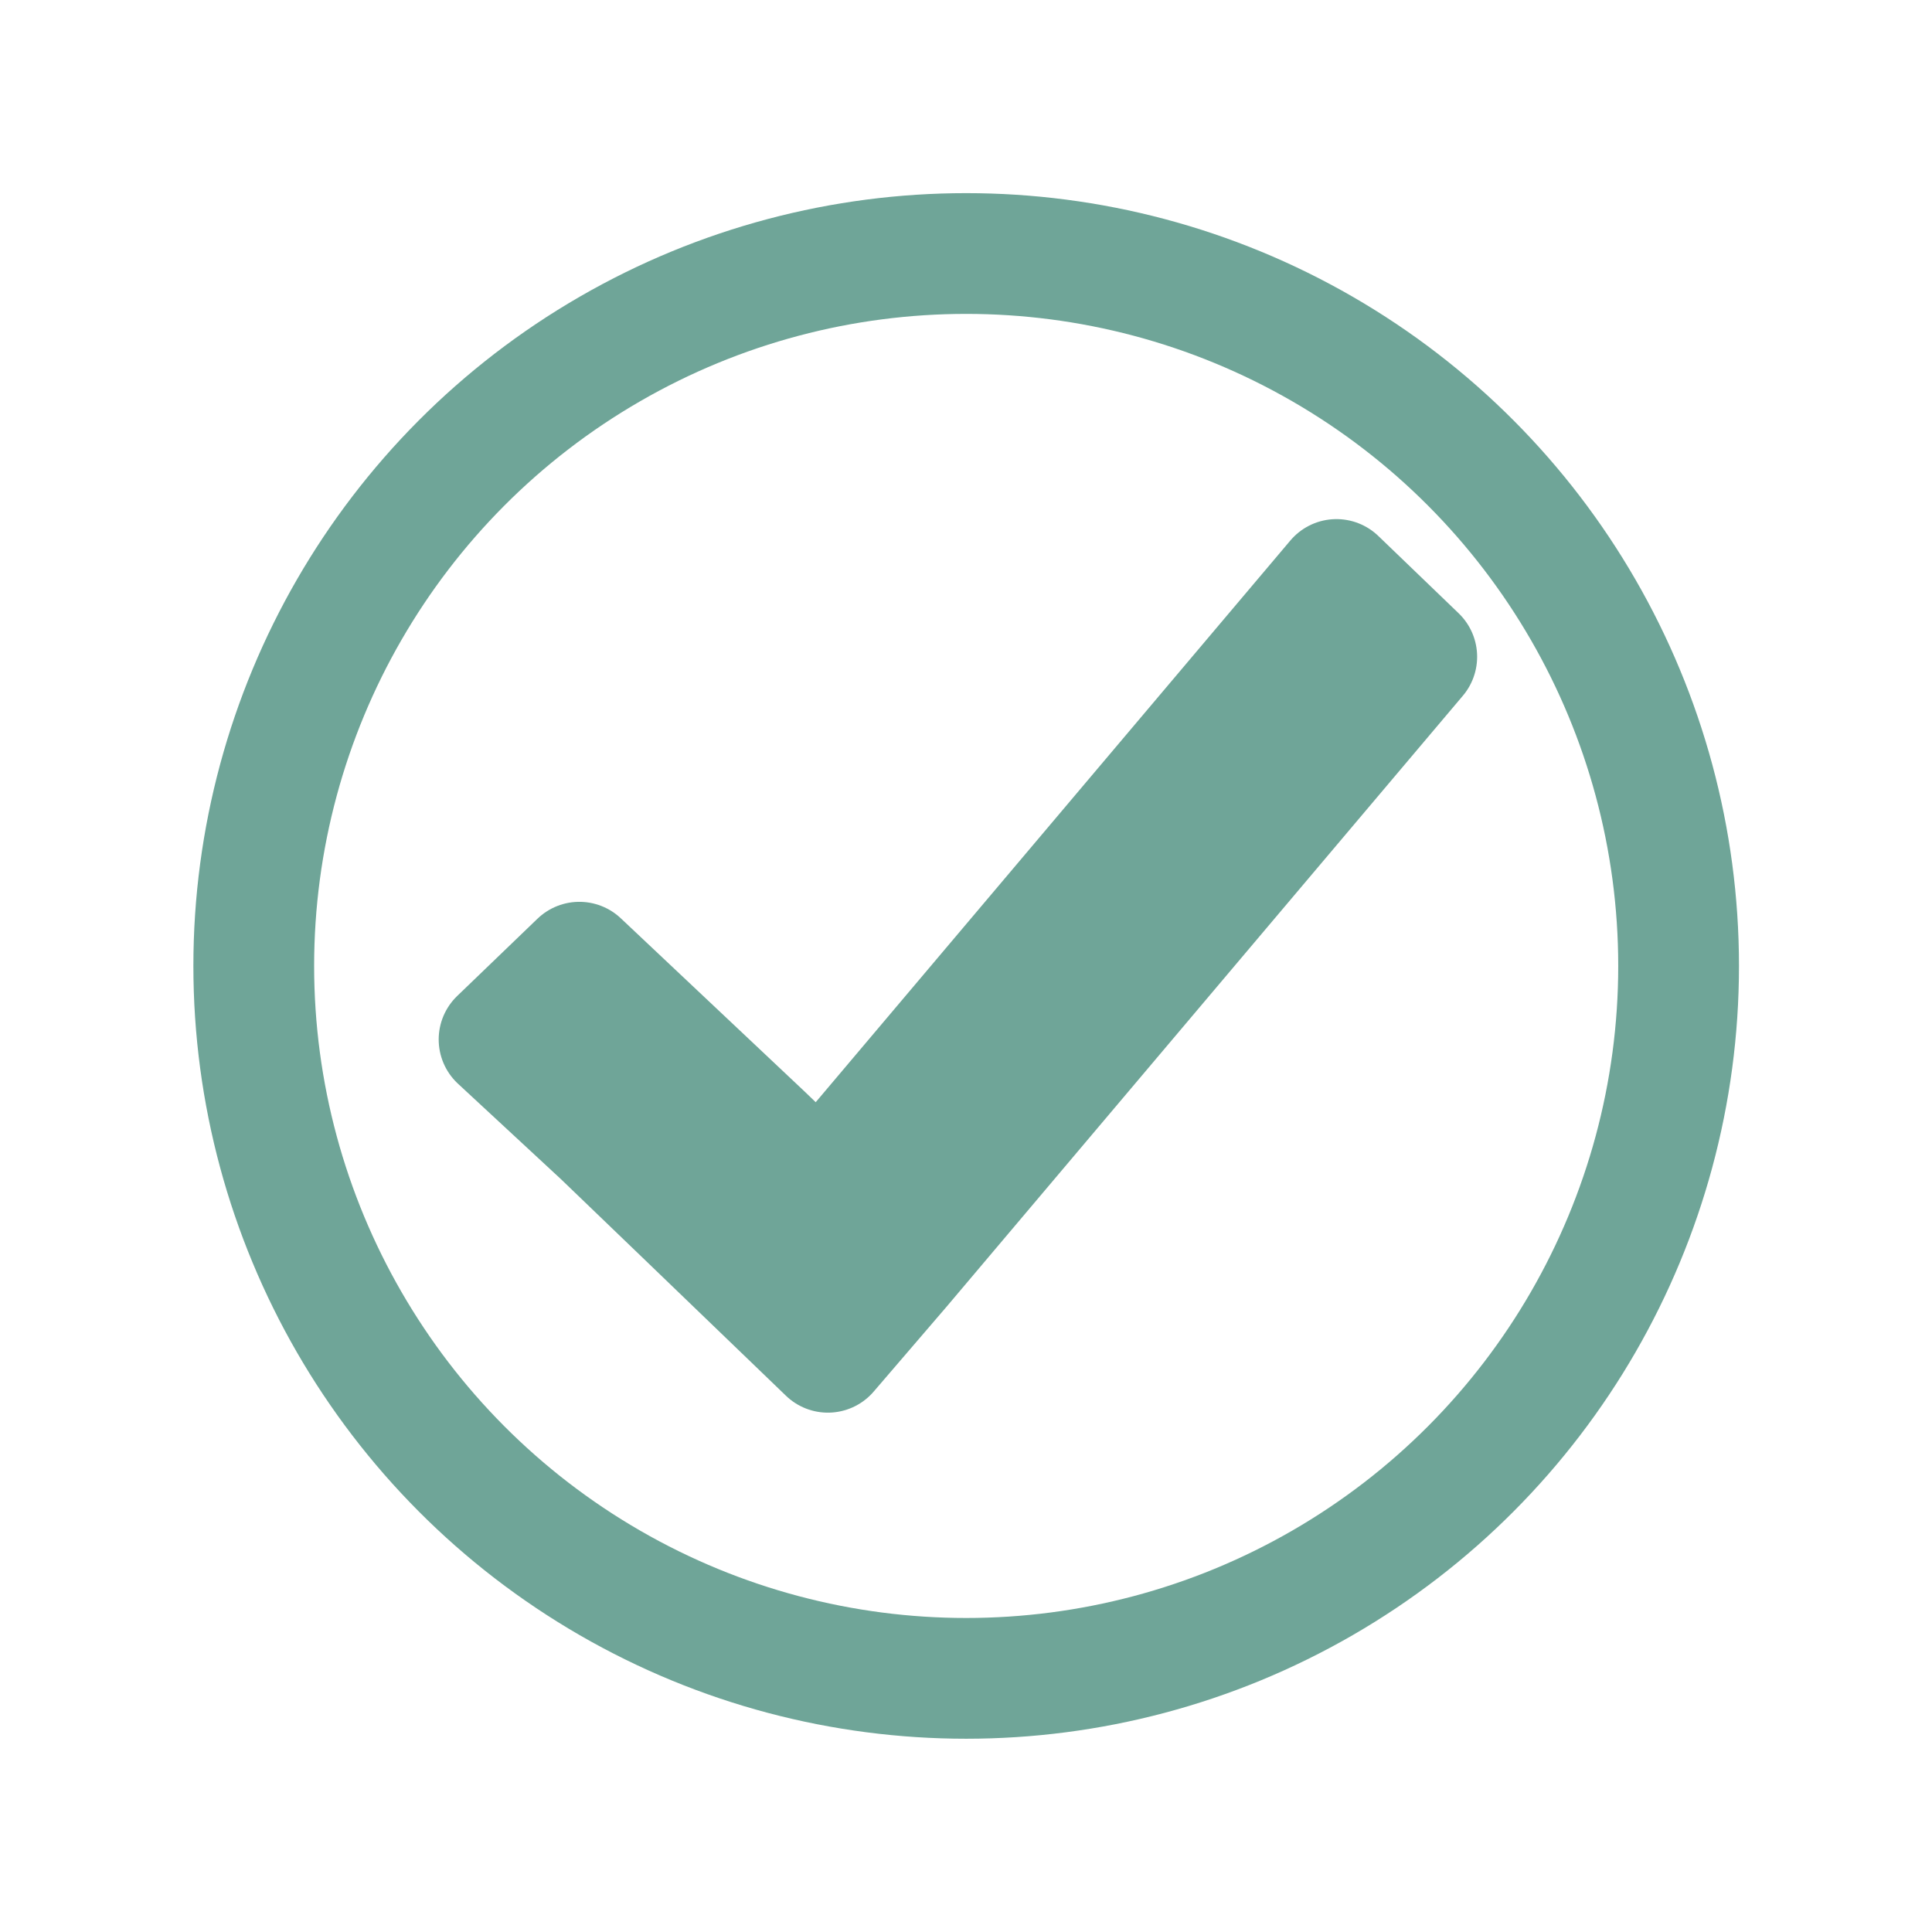 <svg width="32" height="32" viewBox="0 0 32 32" fill="none" xmlns="http://www.w3.org/2000/svg">
<path d="M22.136 9.598L13.586 19.716L12.636 18.802L9.596 15.937L8.266 17.217L9.976 18.802L11.306 20.081L13.712 22.398L14.916 20.996L23.466 10.878L22.136 9.598Z" fill="#6FA598" stroke="#6FA598" stroke-width="2" stroke-miterlimit="10" stroke-linecap="round" stroke-linejoin="round"/>
<circle cx="16.003" cy="15.999" r="11.8" stroke="#6FA598" stroke-width="2"/>
</svg>
